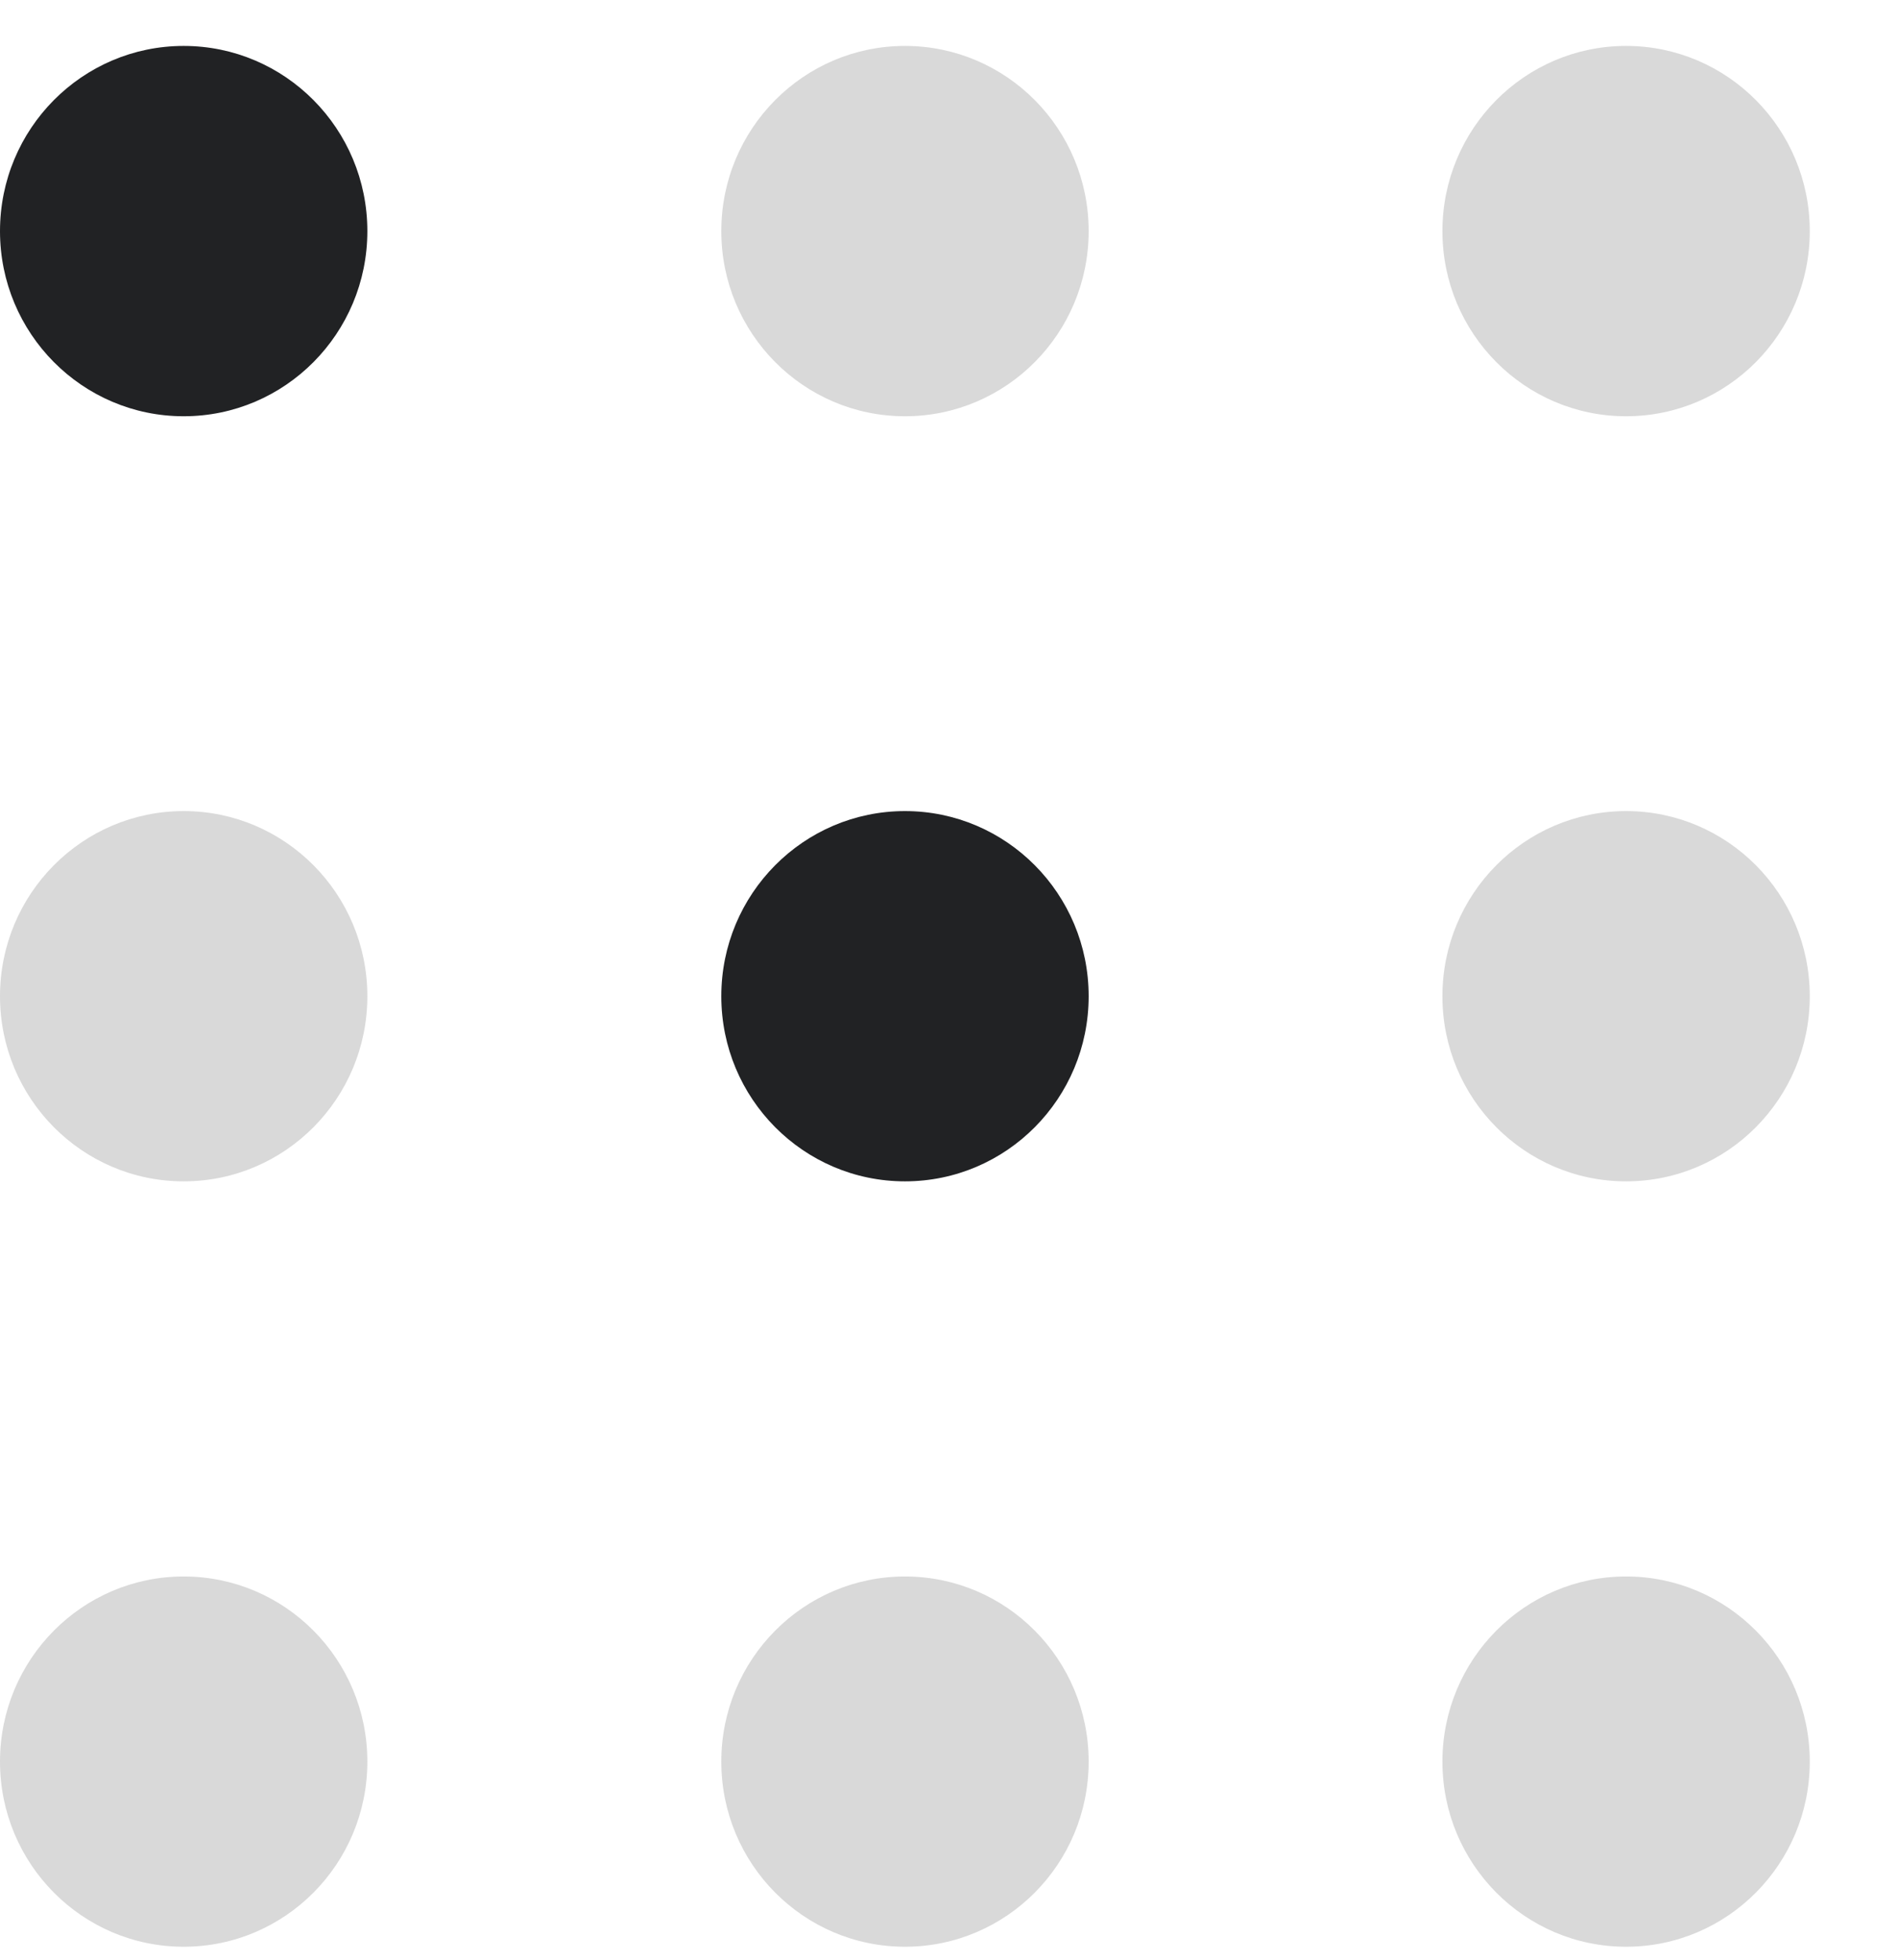 <?xml version="1.0" encoding="UTF-8"?> <svg xmlns="http://www.w3.org/2000/svg" width="31" height="32" viewBox="0 0 31 32" fill="none"><g clip-path="url(#clip0_3029_12106)"><path d="M3 19.29C4.657 19.29 6 17.937 6 16.267C6 14.598 4.657 13.244 3 13.244C1.343 13.244 0 14.598 0 16.267C0 17.937 1.343 19.29 3 19.29Z" fill="#D9D9D9"></path><path d="M14.781 19.29C16.438 19.29 17.781 17.937 17.781 16.267C17.781 14.598 16.438 13.244 14.781 13.244C13.124 13.244 11.781 14.598 11.781 16.267C11.781 17.937 13.124 19.29 14.781 19.29Z" fill="#212224"></path><path d="M26.559 19.29C28.215 19.29 29.559 17.937 29.559 16.267C29.559 14.598 28.215 13.244 26.559 13.244C24.902 13.244 23.559 14.598 23.559 16.267C23.559 17.937 24.902 19.29 26.559 19.29Z" fill="#D9D9D9"></path><path d="M3 6.797C4.657 6.797 6 5.443 6 3.774C6 2.104 4.657 0.75 3 0.75C1.343 0.75 0 2.104 0 3.774C0 5.443 1.343 6.797 3 6.797Z" fill="#212224"></path><path d="M14.781 6.797C16.438 6.797 17.781 5.443 17.781 3.774C17.781 2.104 16.438 0.75 14.781 0.75C13.124 0.75 11.781 2.104 11.781 3.774C11.781 5.443 13.124 6.797 14.781 6.797Z" fill="#D9D9D9"></path><path d="M26.559 6.797C28.215 6.797 29.559 5.443 29.559 3.774C29.559 2.104 28.215 0.75 26.559 0.75C24.902 0.75 23.559 2.104 23.559 3.774C23.559 5.443 24.902 6.797 26.559 6.797Z" fill="#D9D9D9"></path><path d="M3 31.788C4.657 31.788 6 30.435 6 28.765C6 27.096 4.657 25.742 3 25.742C1.343 25.742 0 27.096 0 28.765C0 30.435 1.343 31.788 3 31.788Z" fill="#D9D9D9"></path><path d="M14.781 31.788C16.438 31.788 17.781 30.435 17.781 28.765C17.781 27.096 16.438 25.742 14.781 25.742C13.124 25.742 11.781 27.096 11.781 28.765C11.781 30.435 13.124 31.788 14.781 31.788Z" fill="#D9D9D9"></path><path d="M26.559 31.788C28.215 31.788 29.559 30.435 29.559 28.765C29.559 27.096 28.215 25.742 26.559 25.742C24.902 25.742 23.559 27.096 23.559 28.765C23.559 30.435 24.902 31.788 26.559 31.788Z" fill="#D9D9D9"></path></g><defs><clipPath id="clip0_3029_12106"><rect width="31" height="31.239" fill="white" transform="translate(0 0.75)"></rect></clipPath></defs></svg> 